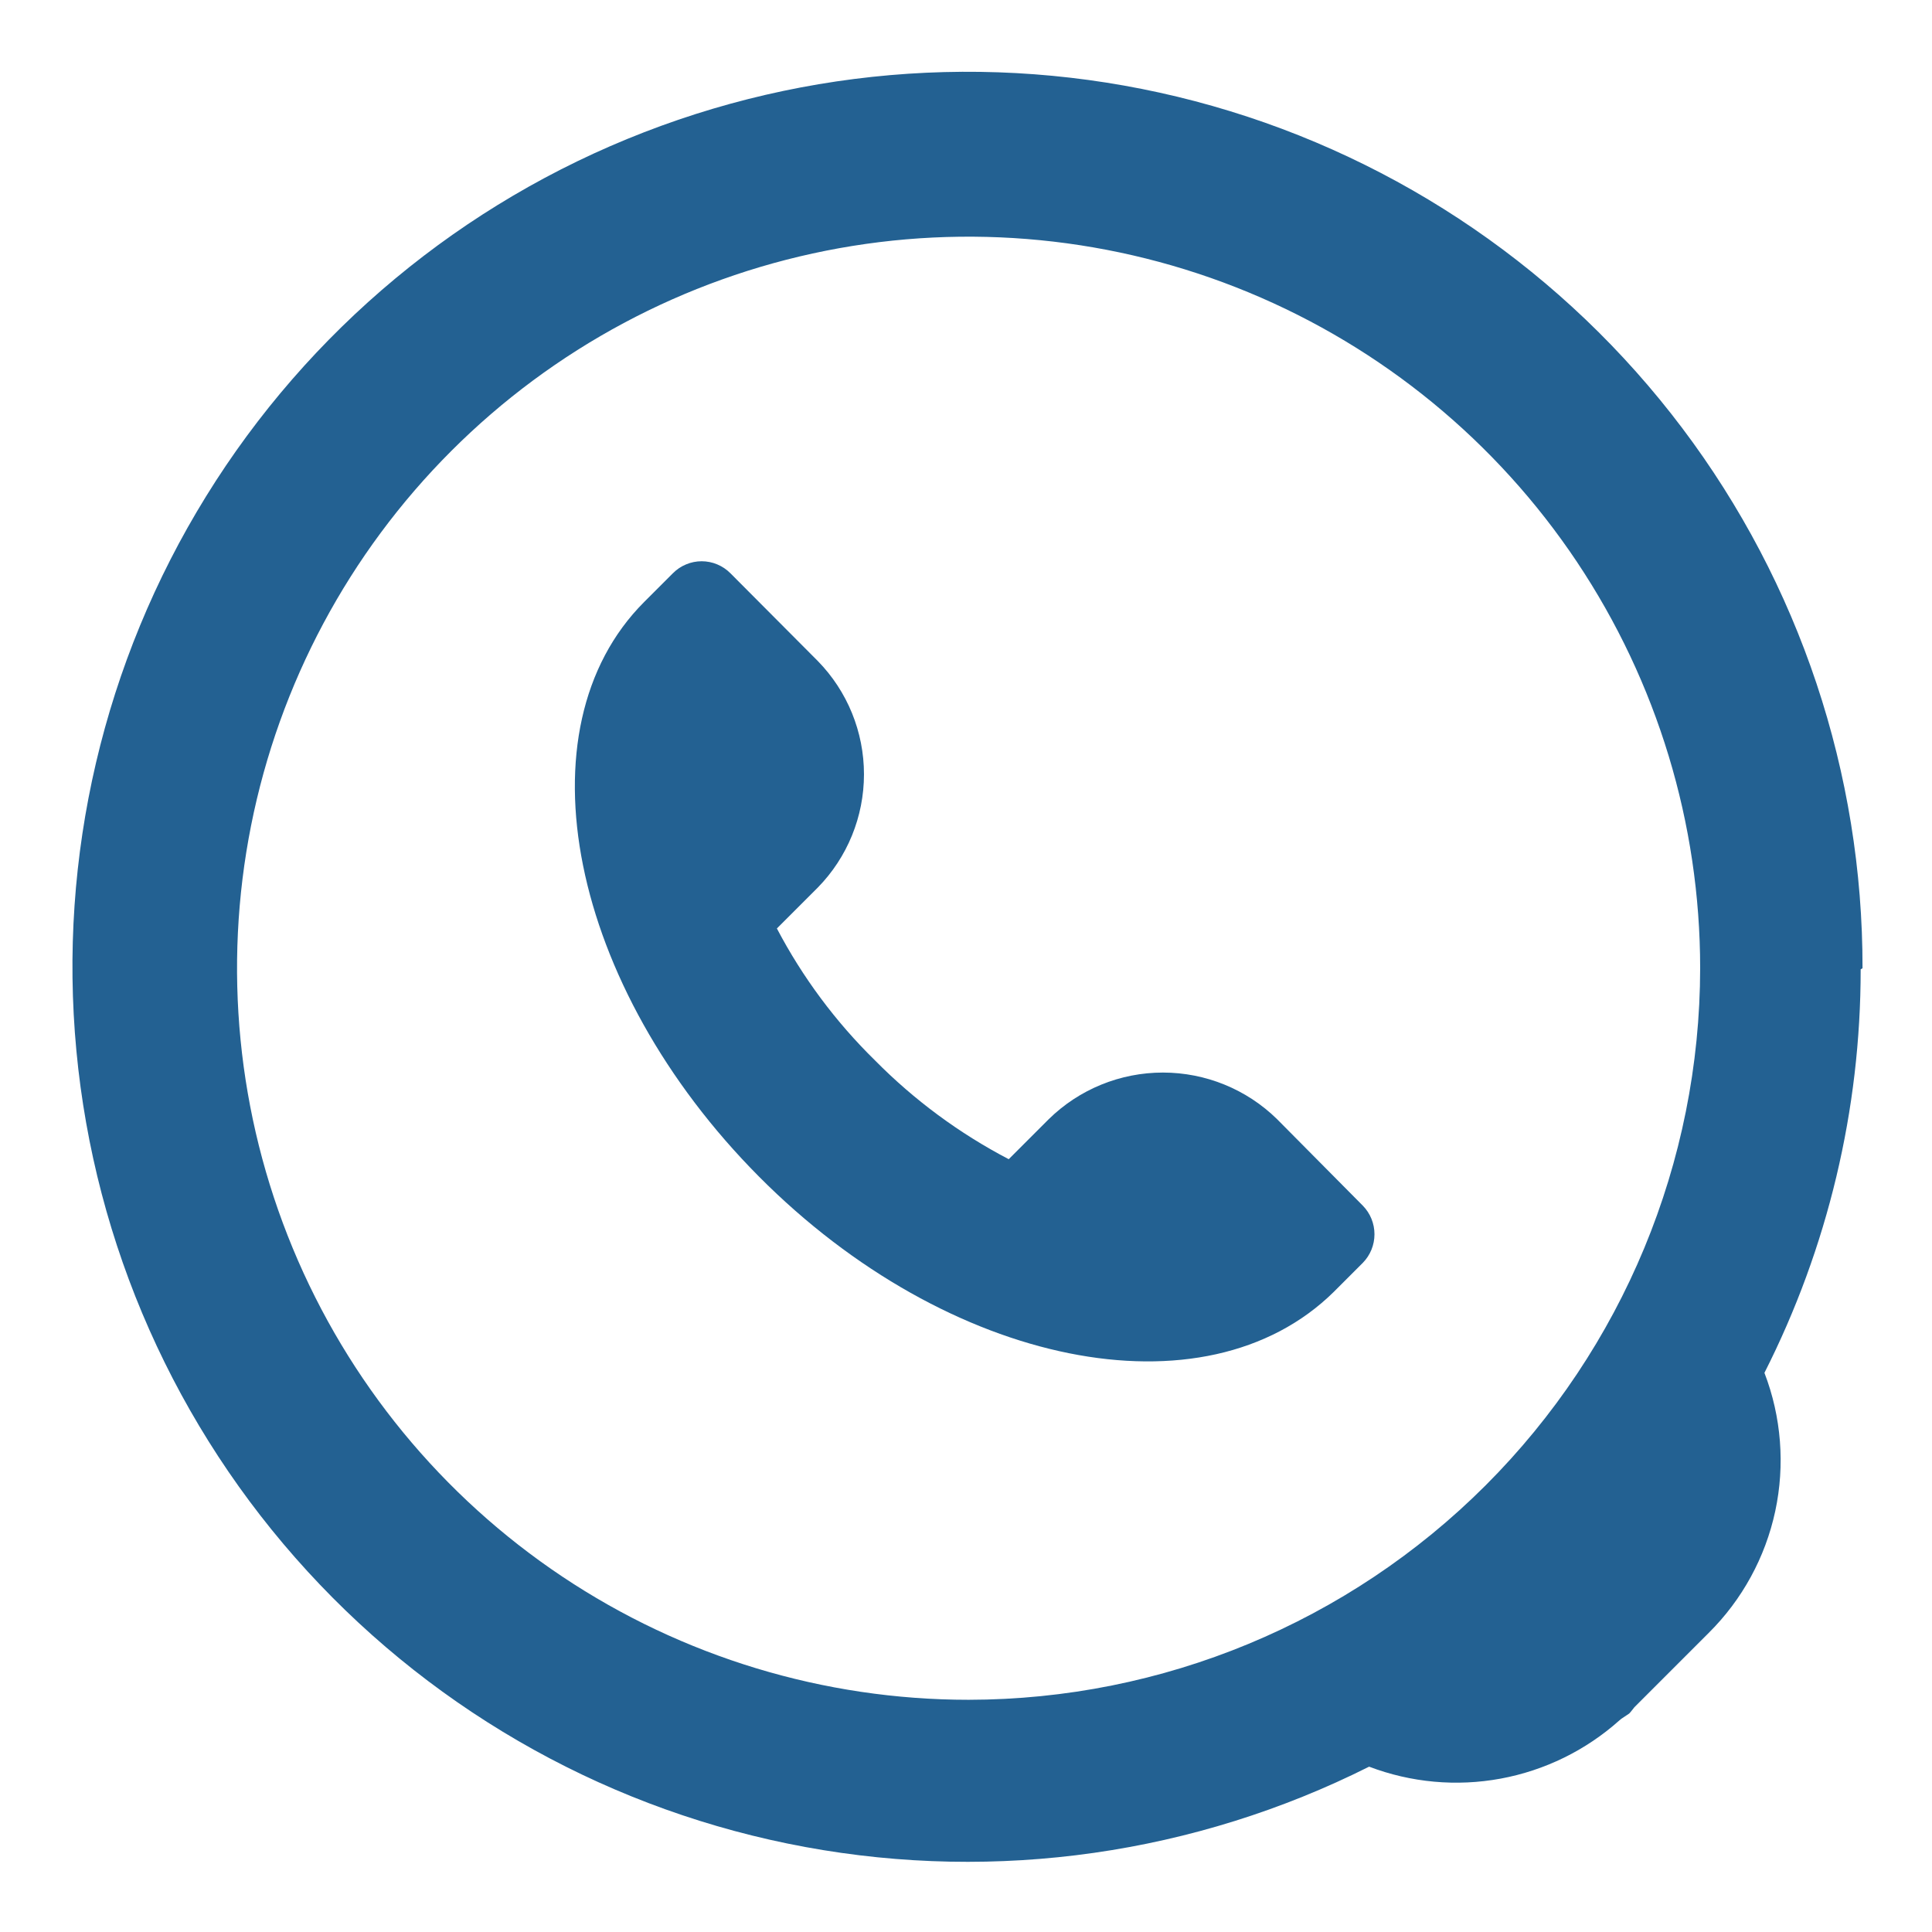 <svg width="52" height="52" viewBox="0 0 52 52" fill="none" xmlns="http://www.w3.org/2000/svg">
<path d="M34.37 30.12C33.55 29.317 32.448 28.868 31.3 28.868C30.152 28.868 29.05 29.317 28.23 30.12L27.15 31.2C25.819 30.505 24.605 29.608 23.55 28.54C22.49 27.501 21.6 26.304 20.91 24.99L22.01 23.89C22.808 23.075 23.254 21.98 23.254 20.84C23.254 19.7 22.808 18.605 22.01 17.79L19.66 15.43C19.559 15.328 19.438 15.246 19.305 15.191C19.172 15.135 19.029 15.106 18.885 15.106C18.741 15.106 18.598 15.135 18.465 15.191C18.332 15.246 18.211 15.328 18.11 15.43L17.34 16.2C13.92 19.62 15.34 26.55 20.43 31.67C25.52 36.79 32.43 38.19 35.9 34.77L36.68 33.99C36.882 33.784 36.994 33.508 36.994 33.22C36.994 32.932 36.882 32.656 36.68 32.45L34.37 30.12Z" fill="#236192"/>
<path d="M26.07 45.75C22.176 45.75 18.369 44.595 15.131 42.432C11.893 40.268 9.369 37.193 7.879 33.595C6.388 29.997 5.999 26.038 6.758 22.219C7.518 18.399 9.393 14.891 12.147 12.137C14.901 9.383 18.409 7.508 22.229 6.748C26.048 5.989 30.007 6.379 33.605 7.869C37.203 9.359 40.278 11.883 42.442 15.121C44.605 18.359 45.76 22.166 45.76 26.06C45.755 31.28 43.678 36.286 39.987 39.977C36.296 43.669 31.29 45.745 26.07 45.75ZM50.13 26.06C50.138 20.815 48.435 15.711 45.278 11.523C42.122 7.335 37.685 4.291 32.641 2.854C27.597 1.417 22.222 1.665 17.332 3.561C12.442 5.456 8.304 8.896 5.547 13.358C2.79 17.819 1.564 23.059 2.056 28.28C2.548 33.502 4.73 38.42 8.272 42.288C11.813 46.157 16.52 48.764 21.678 49.713C26.836 50.663 32.163 49.903 36.85 47.55C37.978 47.979 39.202 48.091 40.389 47.872C41.575 47.653 42.679 47.113 43.58 46.31L43.64 46.26L43.85 46.12C43.9 46.07 43.94 46.01 43.99 45.95L45.99 43.95C46.892 43.055 47.514 41.916 47.781 40.673C48.047 39.43 47.946 38.136 47.49 36.95C49.195 33.584 50.082 29.863 50.08 26.09" fill="#236192"/>
</svg>
